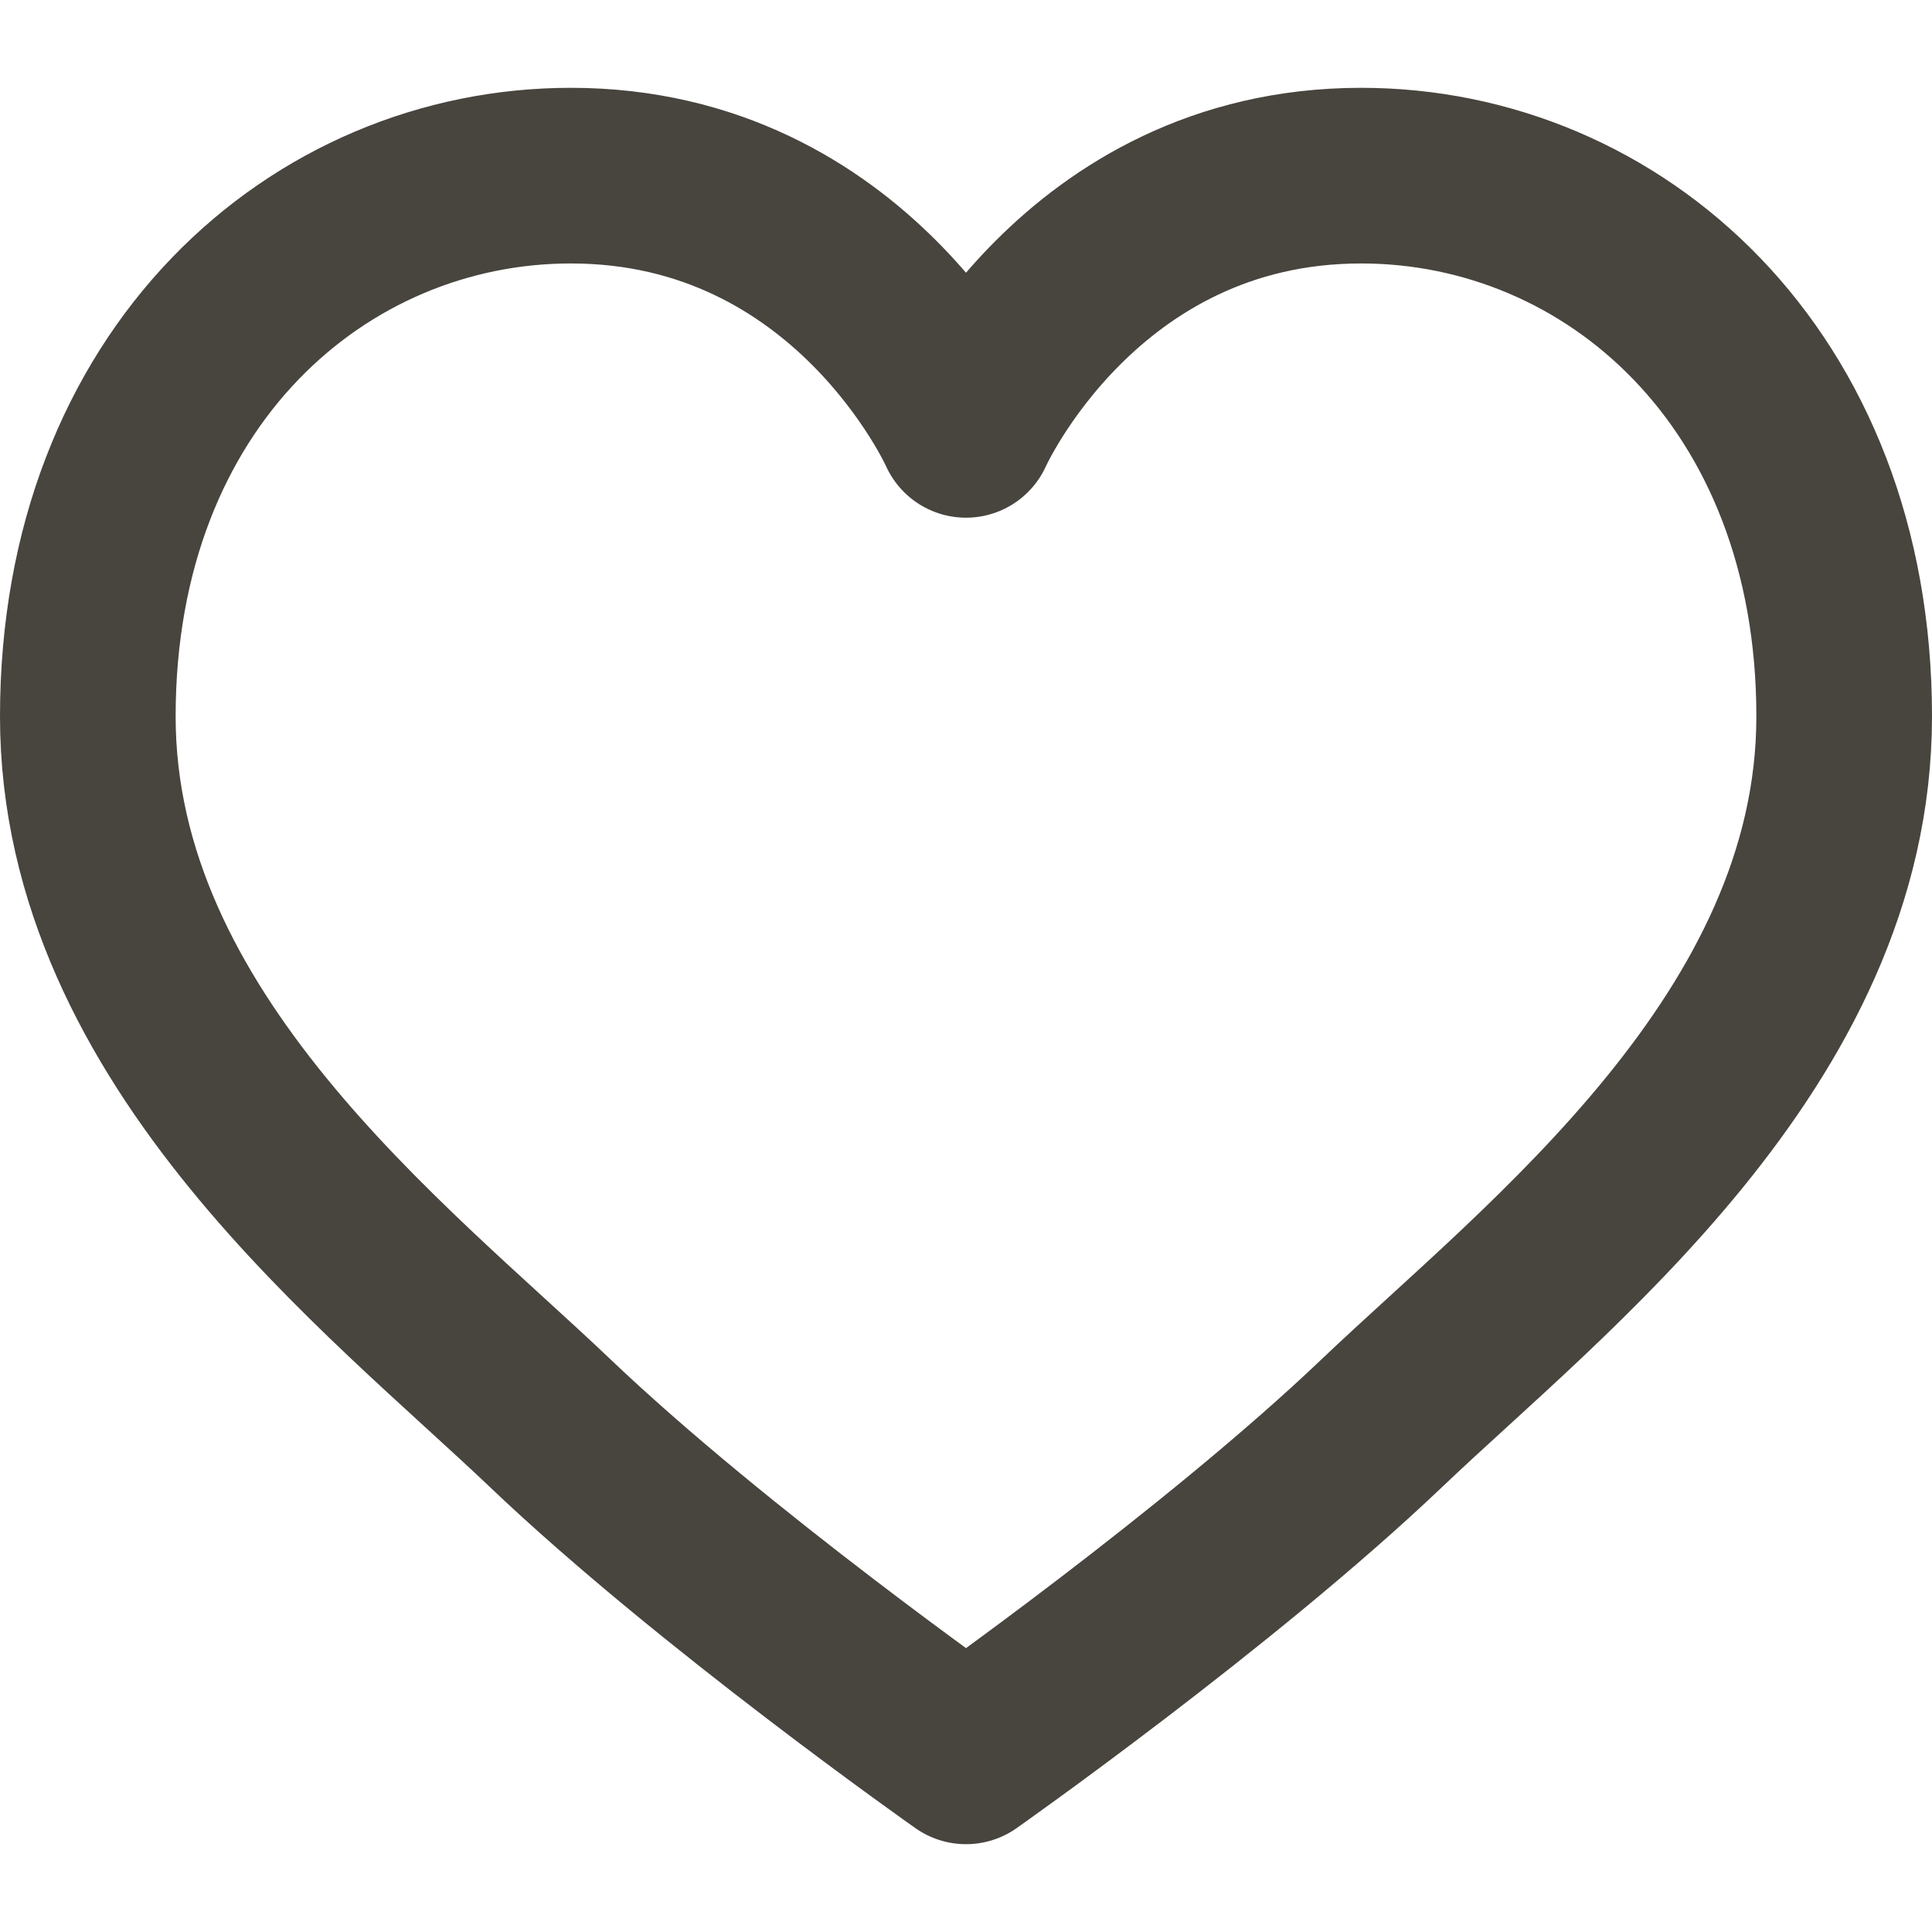 <?xml version="1.0" encoding="UTF-8"?> <svg xmlns="http://www.w3.org/2000/svg" width="22" height="22" viewBox="0 0 22 22" fill="none"> <path fill-rule="evenodd" clip-rule="evenodd" d="M11 4.895C11 4.895 9.711 2 6.5 2C3.636 2 1 4.296 1 8.158C1 11.841 4.409 14.438 6.265 16.206C8.121 17.975 11 20 11 20C11 20 13.879 17.975 15.735 16.206C17.591 14.438 21 11.841 21 8.158C21 4.296 18.363 2 15.5 2C12.289 2 11 4.895 11 4.895Z" stroke="#48443E" stroke-width="2" stroke-linecap="round" stroke-linejoin="round"></path> </svg> 